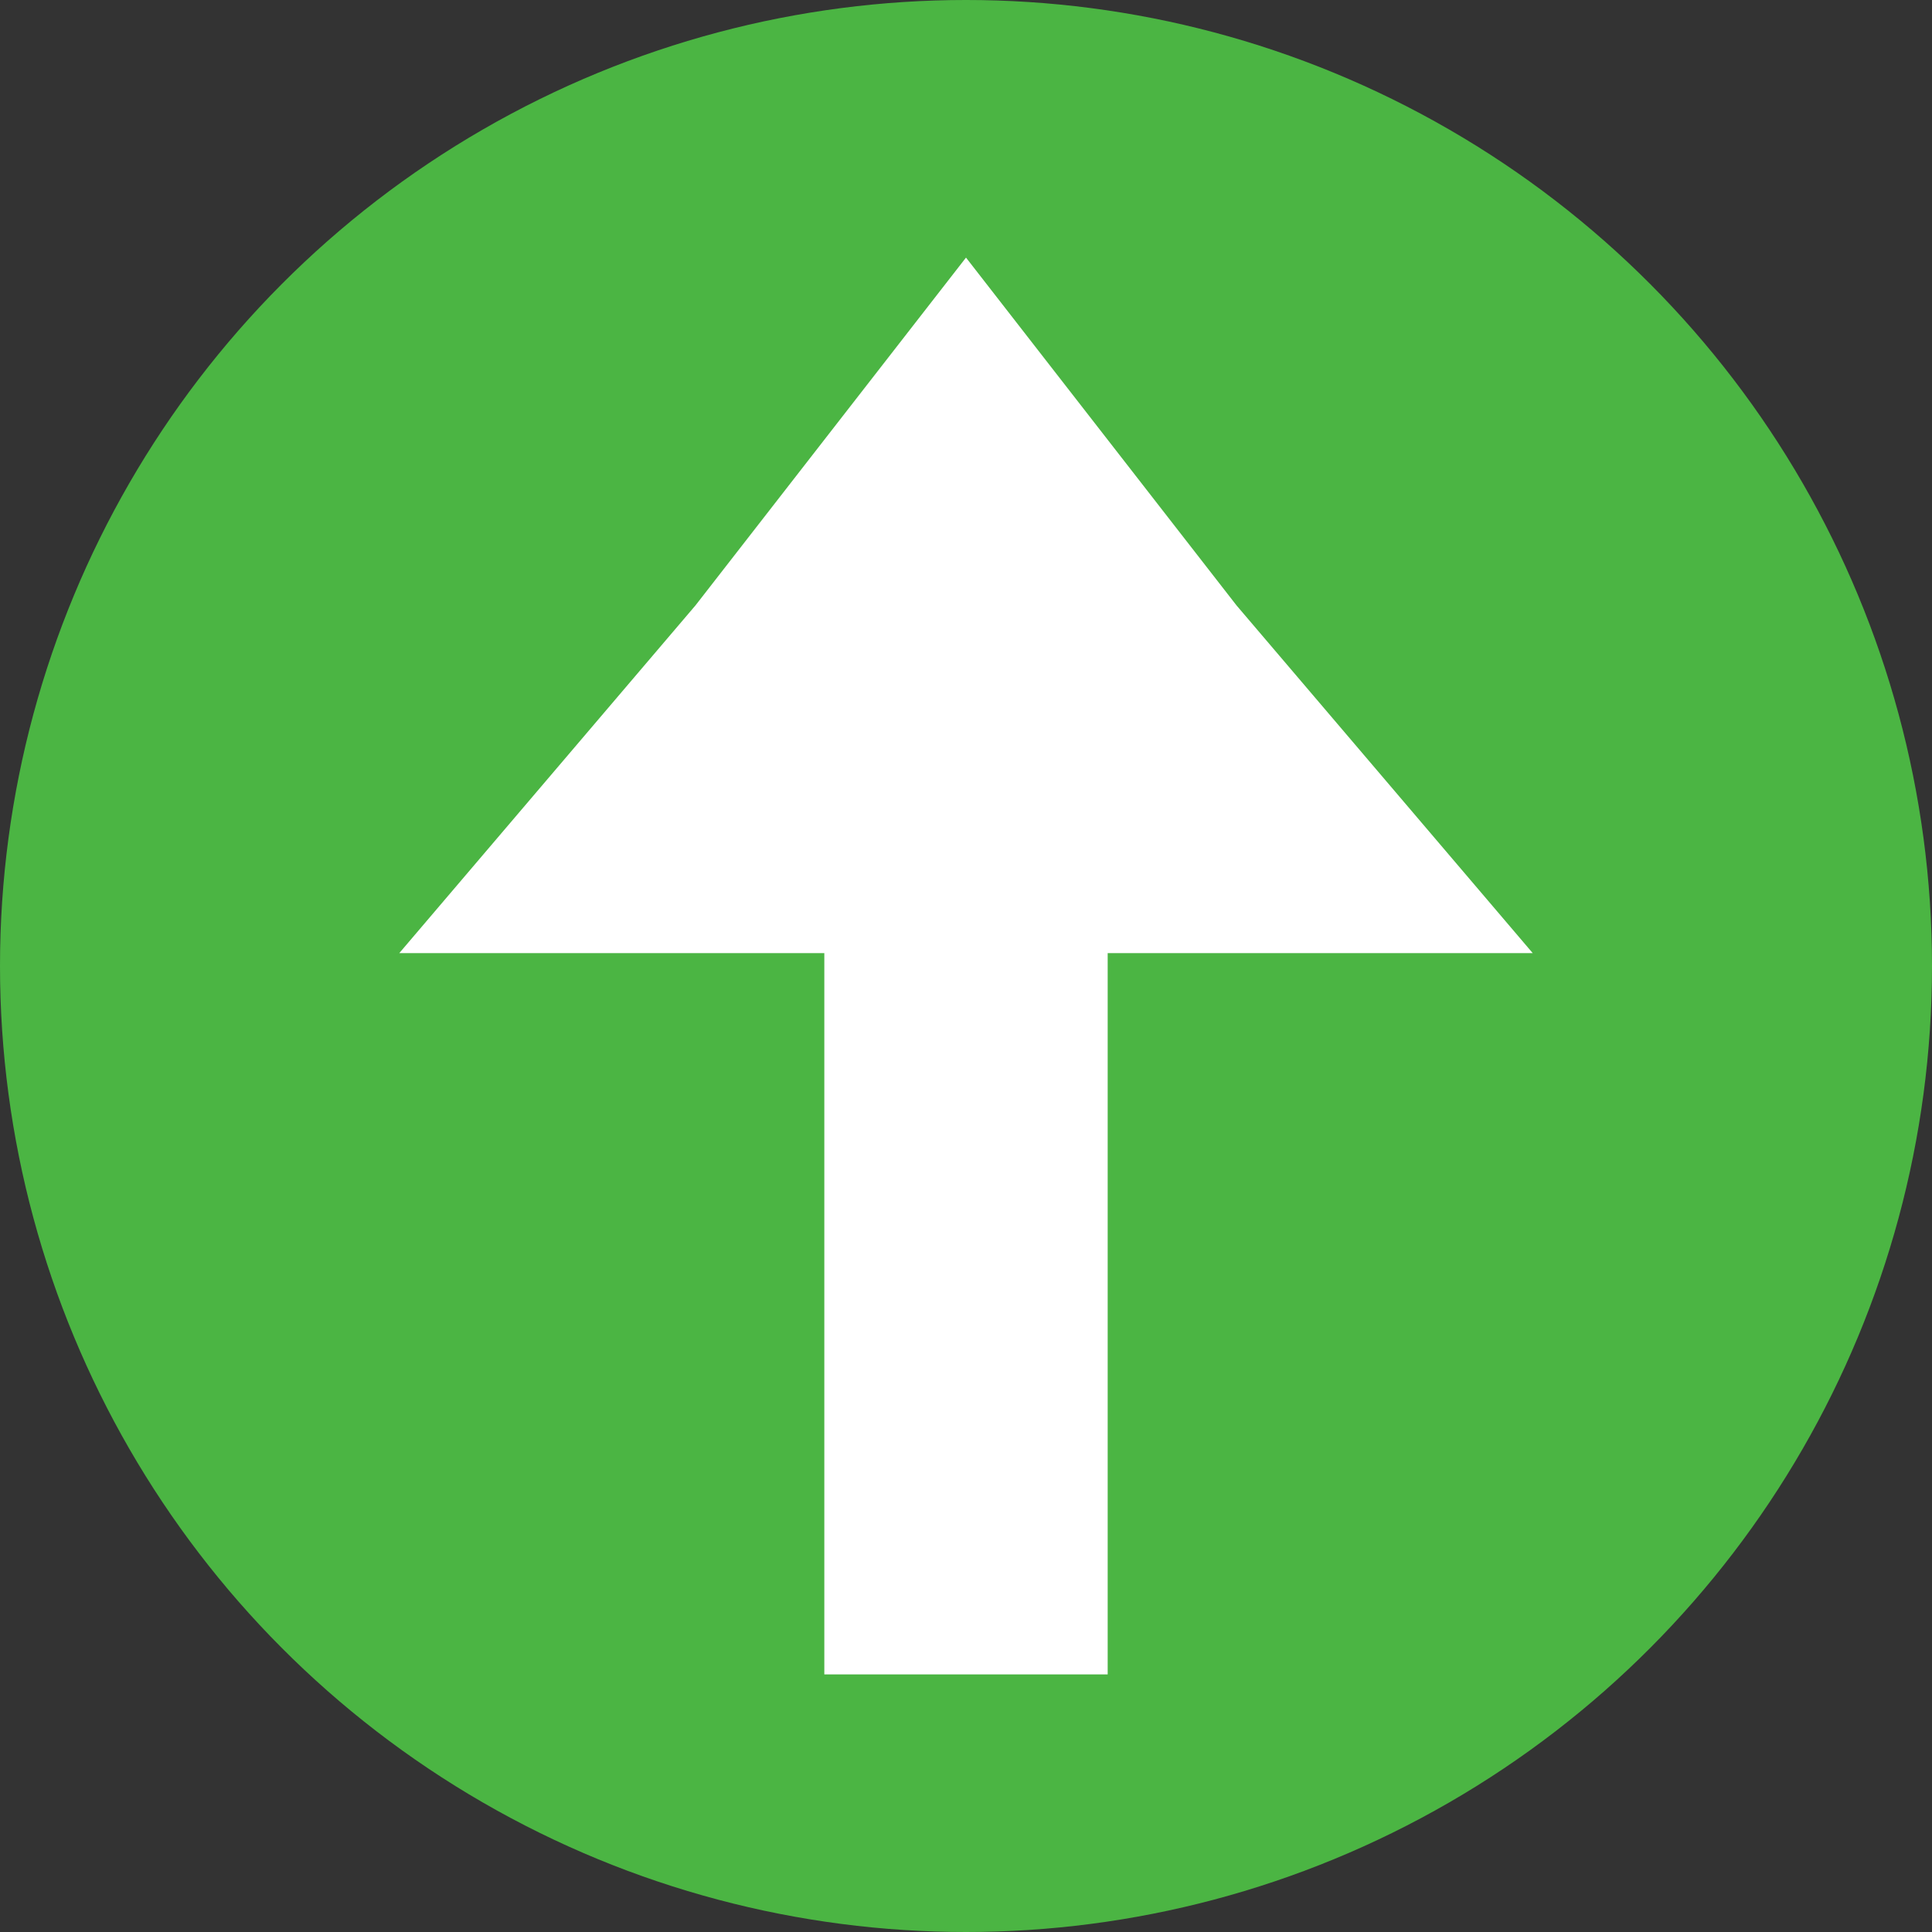 <svg xmlns="http://www.w3.org/2000/svg" viewBox="0 0 15 15"><rect x="0" y="0" width="15" height="15" fill="#333333" stroke="none"/><circle cx="7.5" cy="7.5" r="7.5" fill="#4bb543"/><path fill="#fff" d="M11.9 7.4L9.6 4.7 7.5 2 5.4 4.7 3.1 7.4h3.3V13h2.2V7.4h3.3z"/></svg>